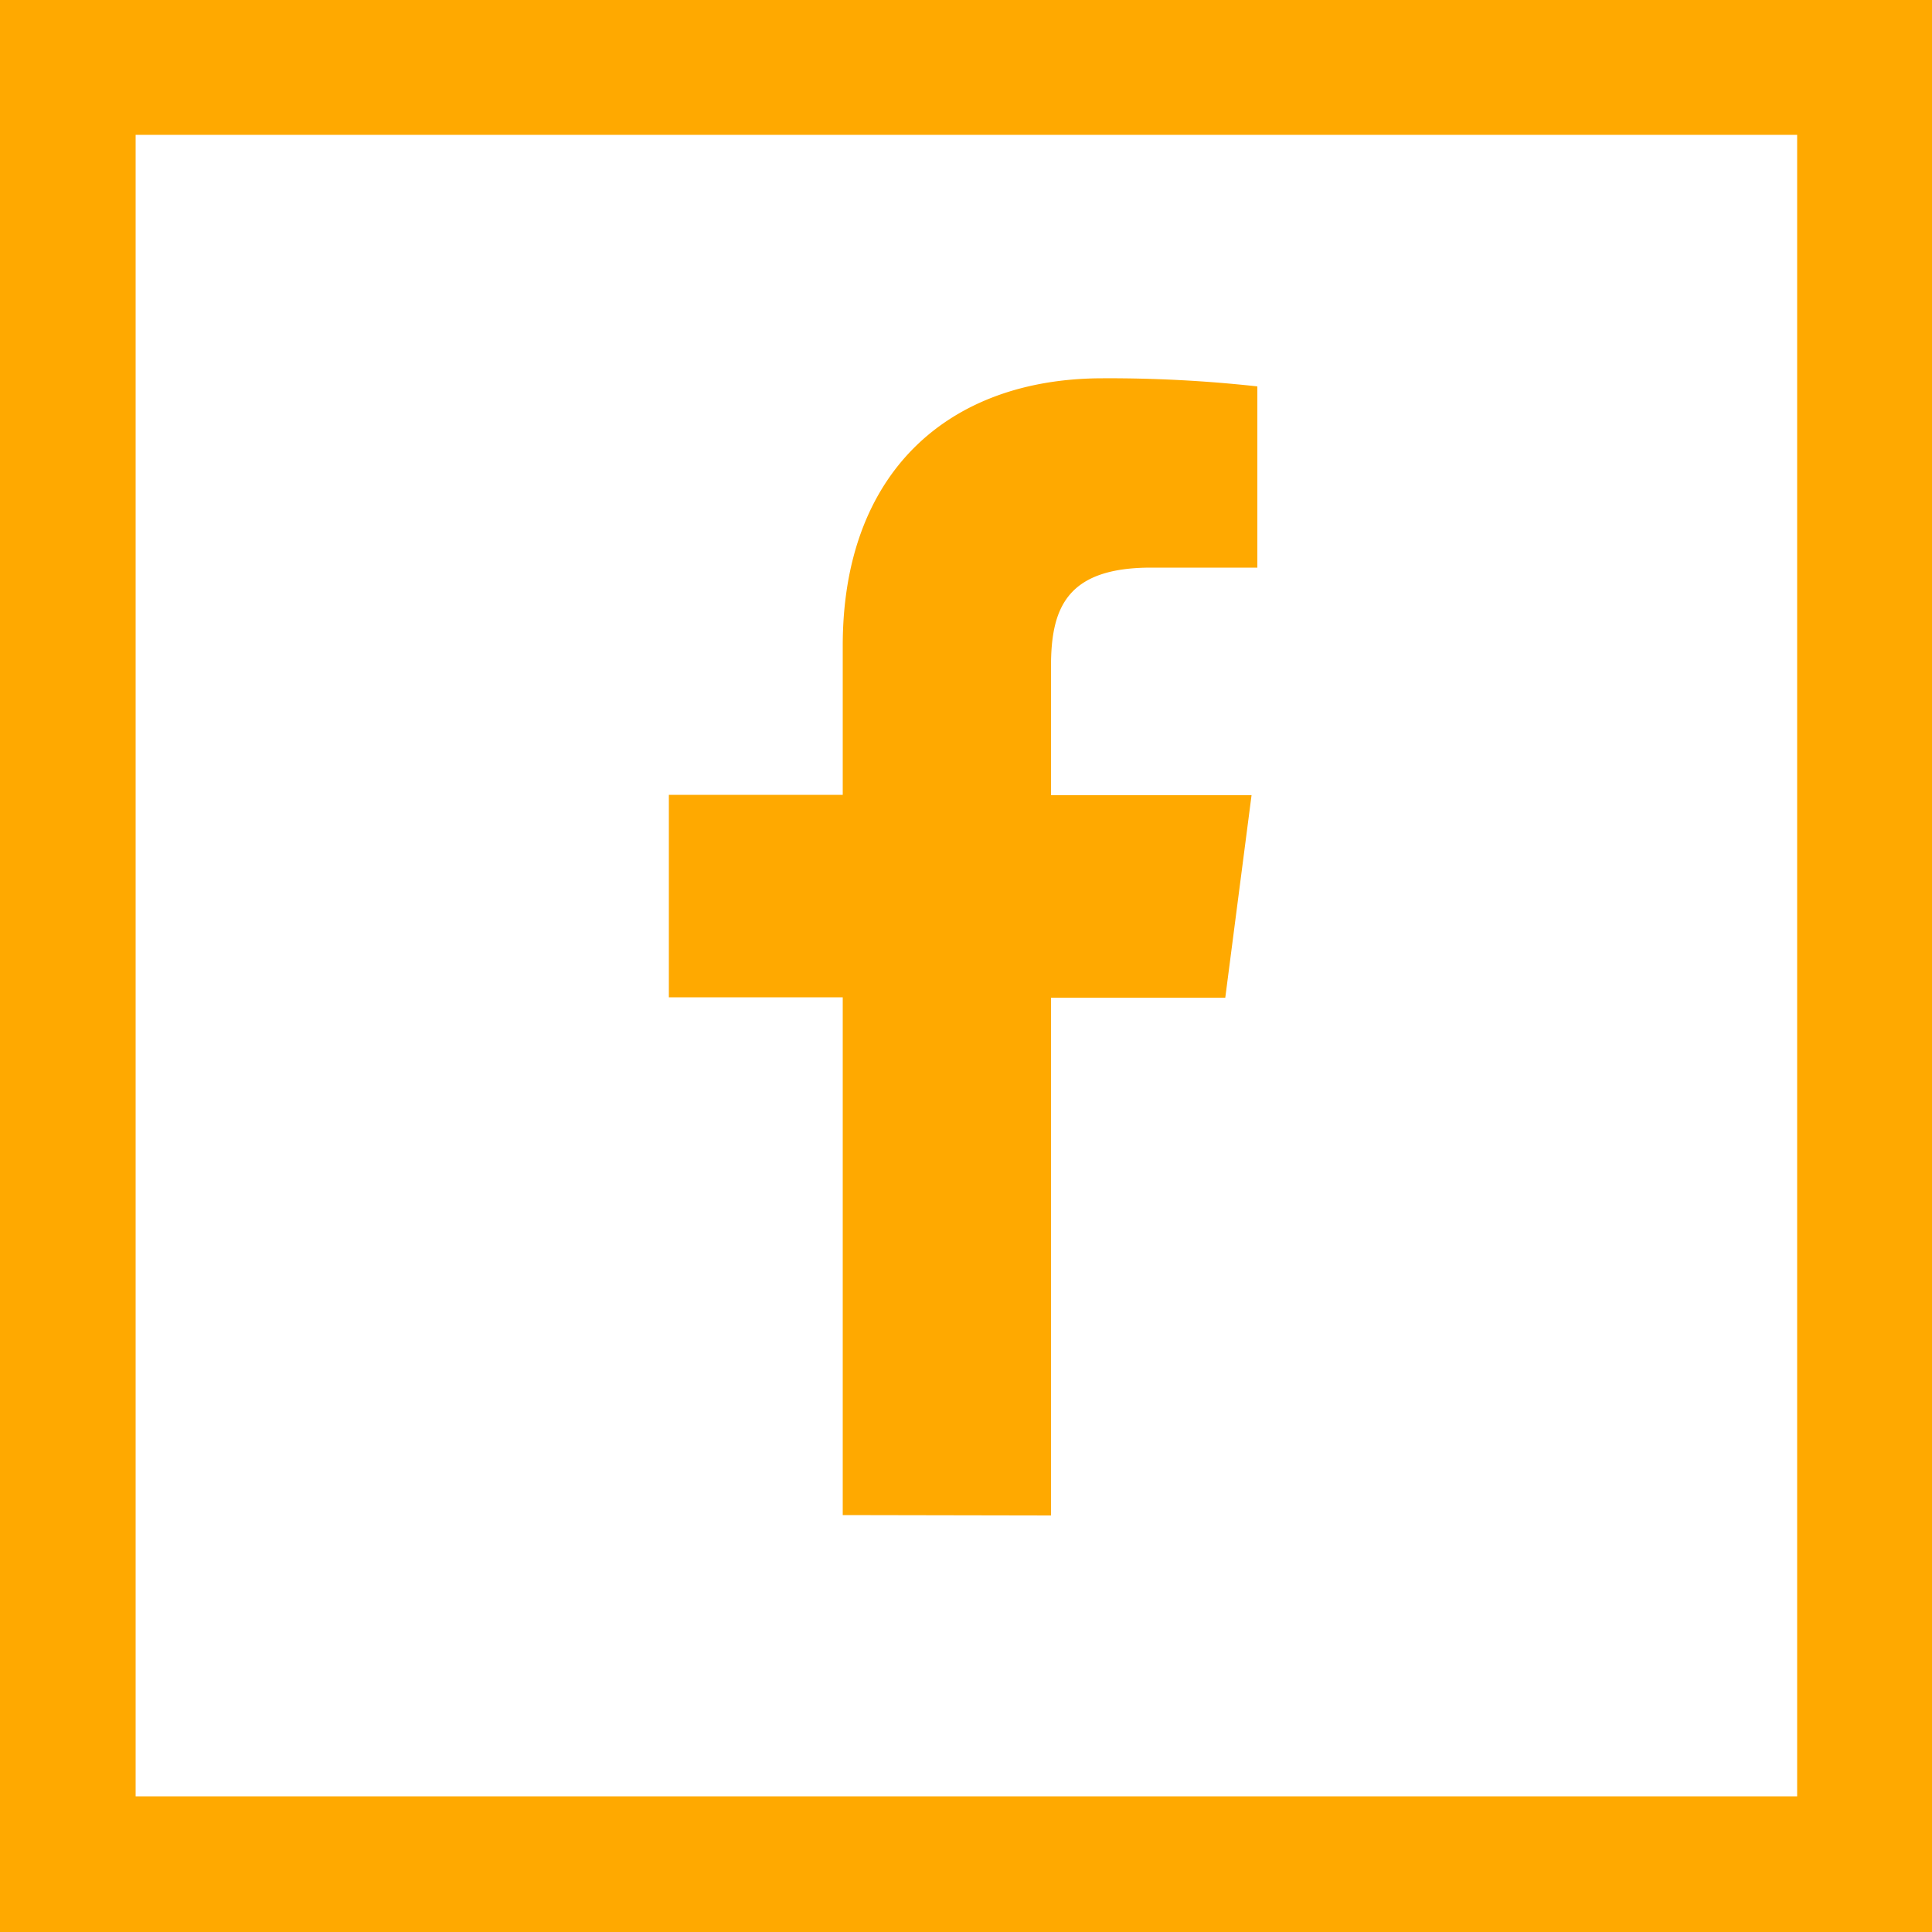 <svg xmlns="http://www.w3.org/2000/svg" viewBox="0 0 50 50"><defs><style>.cls-1{fill:#ffa900;}</style></defs><g id="Calque_2" data-name="Calque 2"><g id="Calque_2-2" data-name="Calque 2"><path class="cls-1" d="M27.2,39.22V25.82h4.51l.68-5.24H27.2V17.24c0-1.52.42-2.55,2.59-2.55h2.75V10a35,35,0,0,0-4-.21c-4,0-6.73,2.44-6.73,6.92v3.86h-4.5v5.24h4.5v13.4Z"/><path class="cls-1" d="M50,50H0V0H50ZM3.51,46.49h43v-43h-43Z"/></g></g></svg>